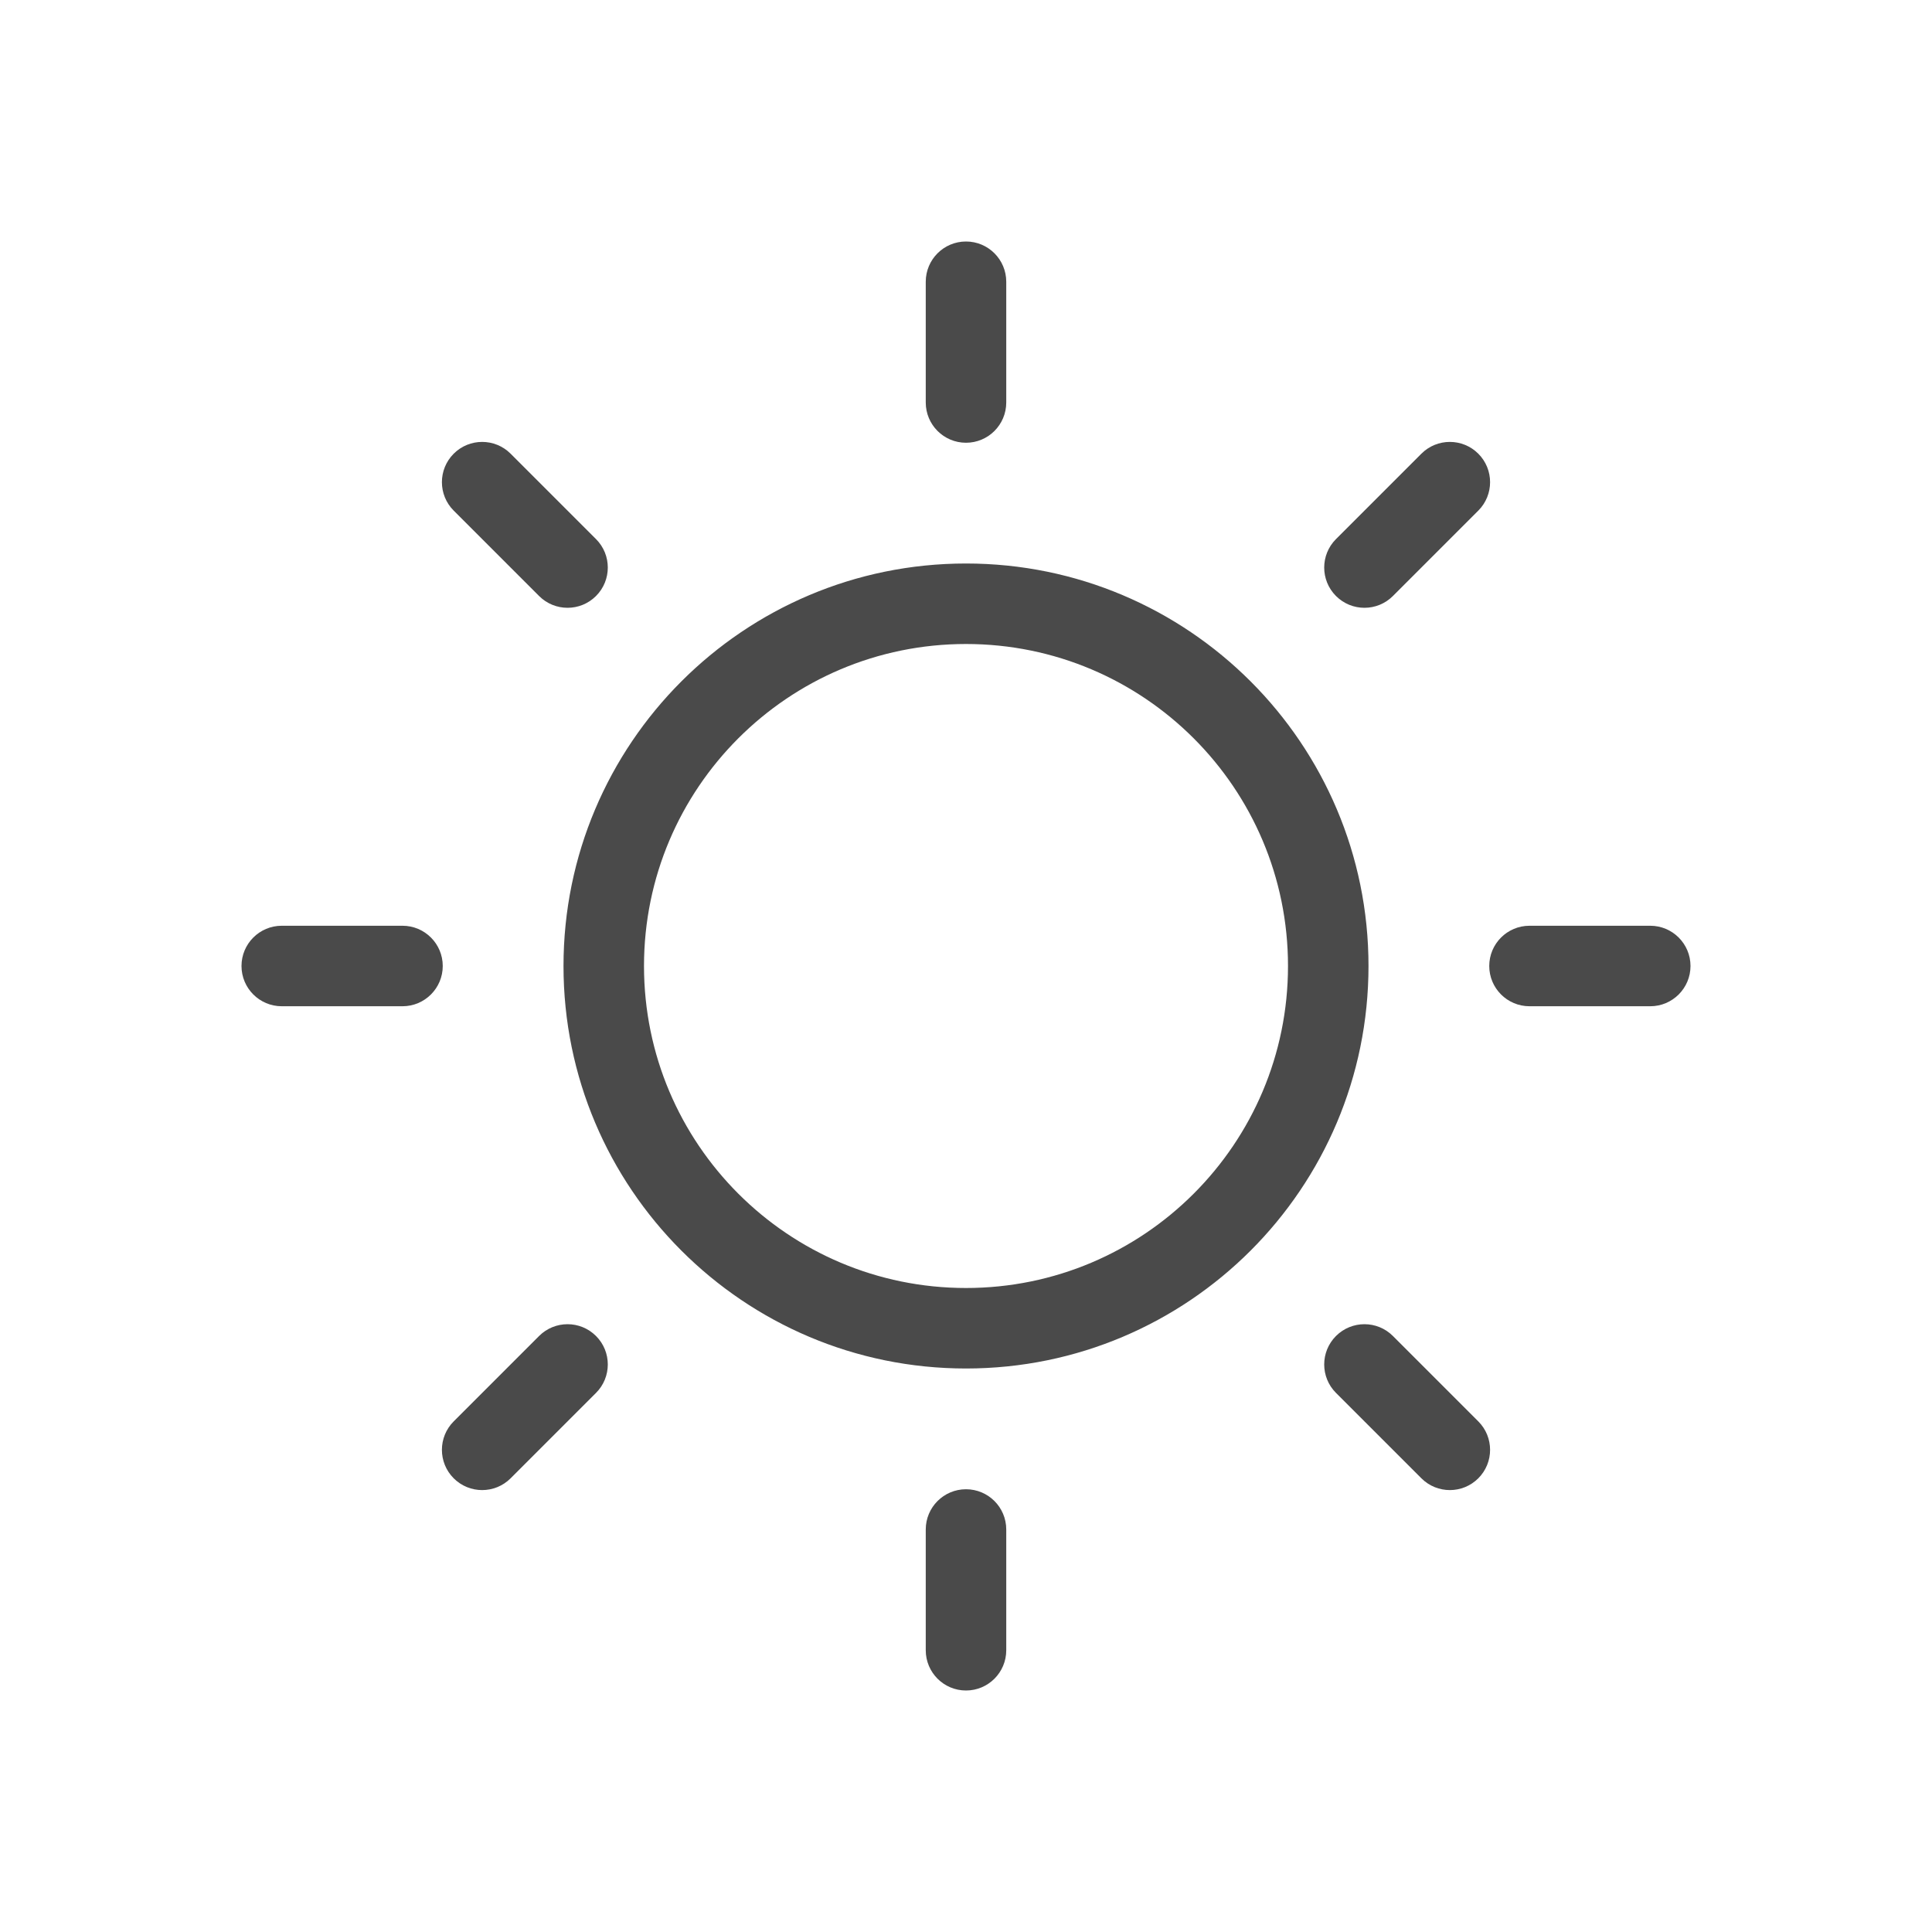 <?xml version="1.0" encoding="UTF-8"?>
<svg width="240px" height="240px" viewBox="0 0 240 240" version="1.1" xmlns="http://www.w3.org/2000/svg" xmlns:xlink="http://www.w3.org/1999/xlink">
    <!-- Generator: Sketch 52.5 (67469) - http://www.bohemiancoding.com/sketch -->
    <title>Sun</title>
    <desc>Created with Sketch.</desc>
    <g id="Sun" stroke="none" stroke-width="1" fill="none" fill-rule="evenodd">
        <path d="M120,160 C142.091,160 160,142.091 160,120 C160,97.909 142.091,80 120,80 C97.909,80 80,97.909 80,120 C80,142.091 97.909,160 120,160 Z M120,170 C92.386,170 70,147.614 70,120 C70,92.386 92.386,70 120,70 C147.614,70 170,92.386 170,120 C170,147.614 147.614,170 120,170 Z M165.962,165.962 C167.915,164.009 171.08,164.009 173.033,165.962 L183.64,176.569 C185.592,178.521 185.592,181.687 183.64,183.64 C181.687,185.592 178.521,185.592 176.569,183.64 L165.962,173.033 C164.009,171.08 164.009,167.915 165.962,165.962 Z M56.36,56.36 C58.313,54.408 61.479,54.408 63.431,56.36 L74.038,66.967 C75.991,68.92 75.991,72.085 74.038,74.038 C72.085,75.991 68.92,75.991 66.967,74.038 L56.36,63.431 C54.408,61.479 54.408,58.313 56.36,56.36 Z M183.64,56.36 C185.592,58.313 185.592,61.479 183.64,63.431 L173.033,74.038 C171.08,75.991 167.915,75.991 165.962,74.038 C164.009,72.085 164.009,68.92 165.962,66.967 L176.569,56.36 C178.521,54.408 181.687,54.408 183.64,56.36 Z M74.038,165.962 C75.991,167.915 75.991,171.08 74.038,173.033 L63.431,183.64 C61.479,185.592 58.313,185.592 56.36,183.64 C54.408,181.687 54.408,178.521 56.36,176.569 L66.967,165.962 C68.92,164.009 72.085,164.009 74.038,165.962 Z M185,120 C185,117.239 187.239,115 190,115 L205,115 C207.761,115 210,117.239 210,120 C210,122.761 207.761,125 205,125 L190,125 C187.239,125 185,122.761 185,120 Z M30,120 C30,117.239 32.239,115 35,115 L50,115 C52.761,115 55,117.239 55,120 C55,122.761 52.761,125 50,125 L35,125 C32.239,125 30,122.761 30,120 Z M120,30 C122.761,30 125,32.239 125,35 L125,50 C125,52.761 122.761,55 120,55 C117.239,55 115,52.761 115,50 L115,35 C115,32.239 117.239,30 120,30 Z M120,185 C122.761,185 125,187.239 125,190 L125,205 C125,207.761 122.761,210 120,210 C117.239,210 115,207.761 115,205 L115,190 C115,187.239 117.239,185 120,185 Z" id="Shape" fill="#4A4A4A" fill-rule="nonzero"></path>
    </g>
</svg>